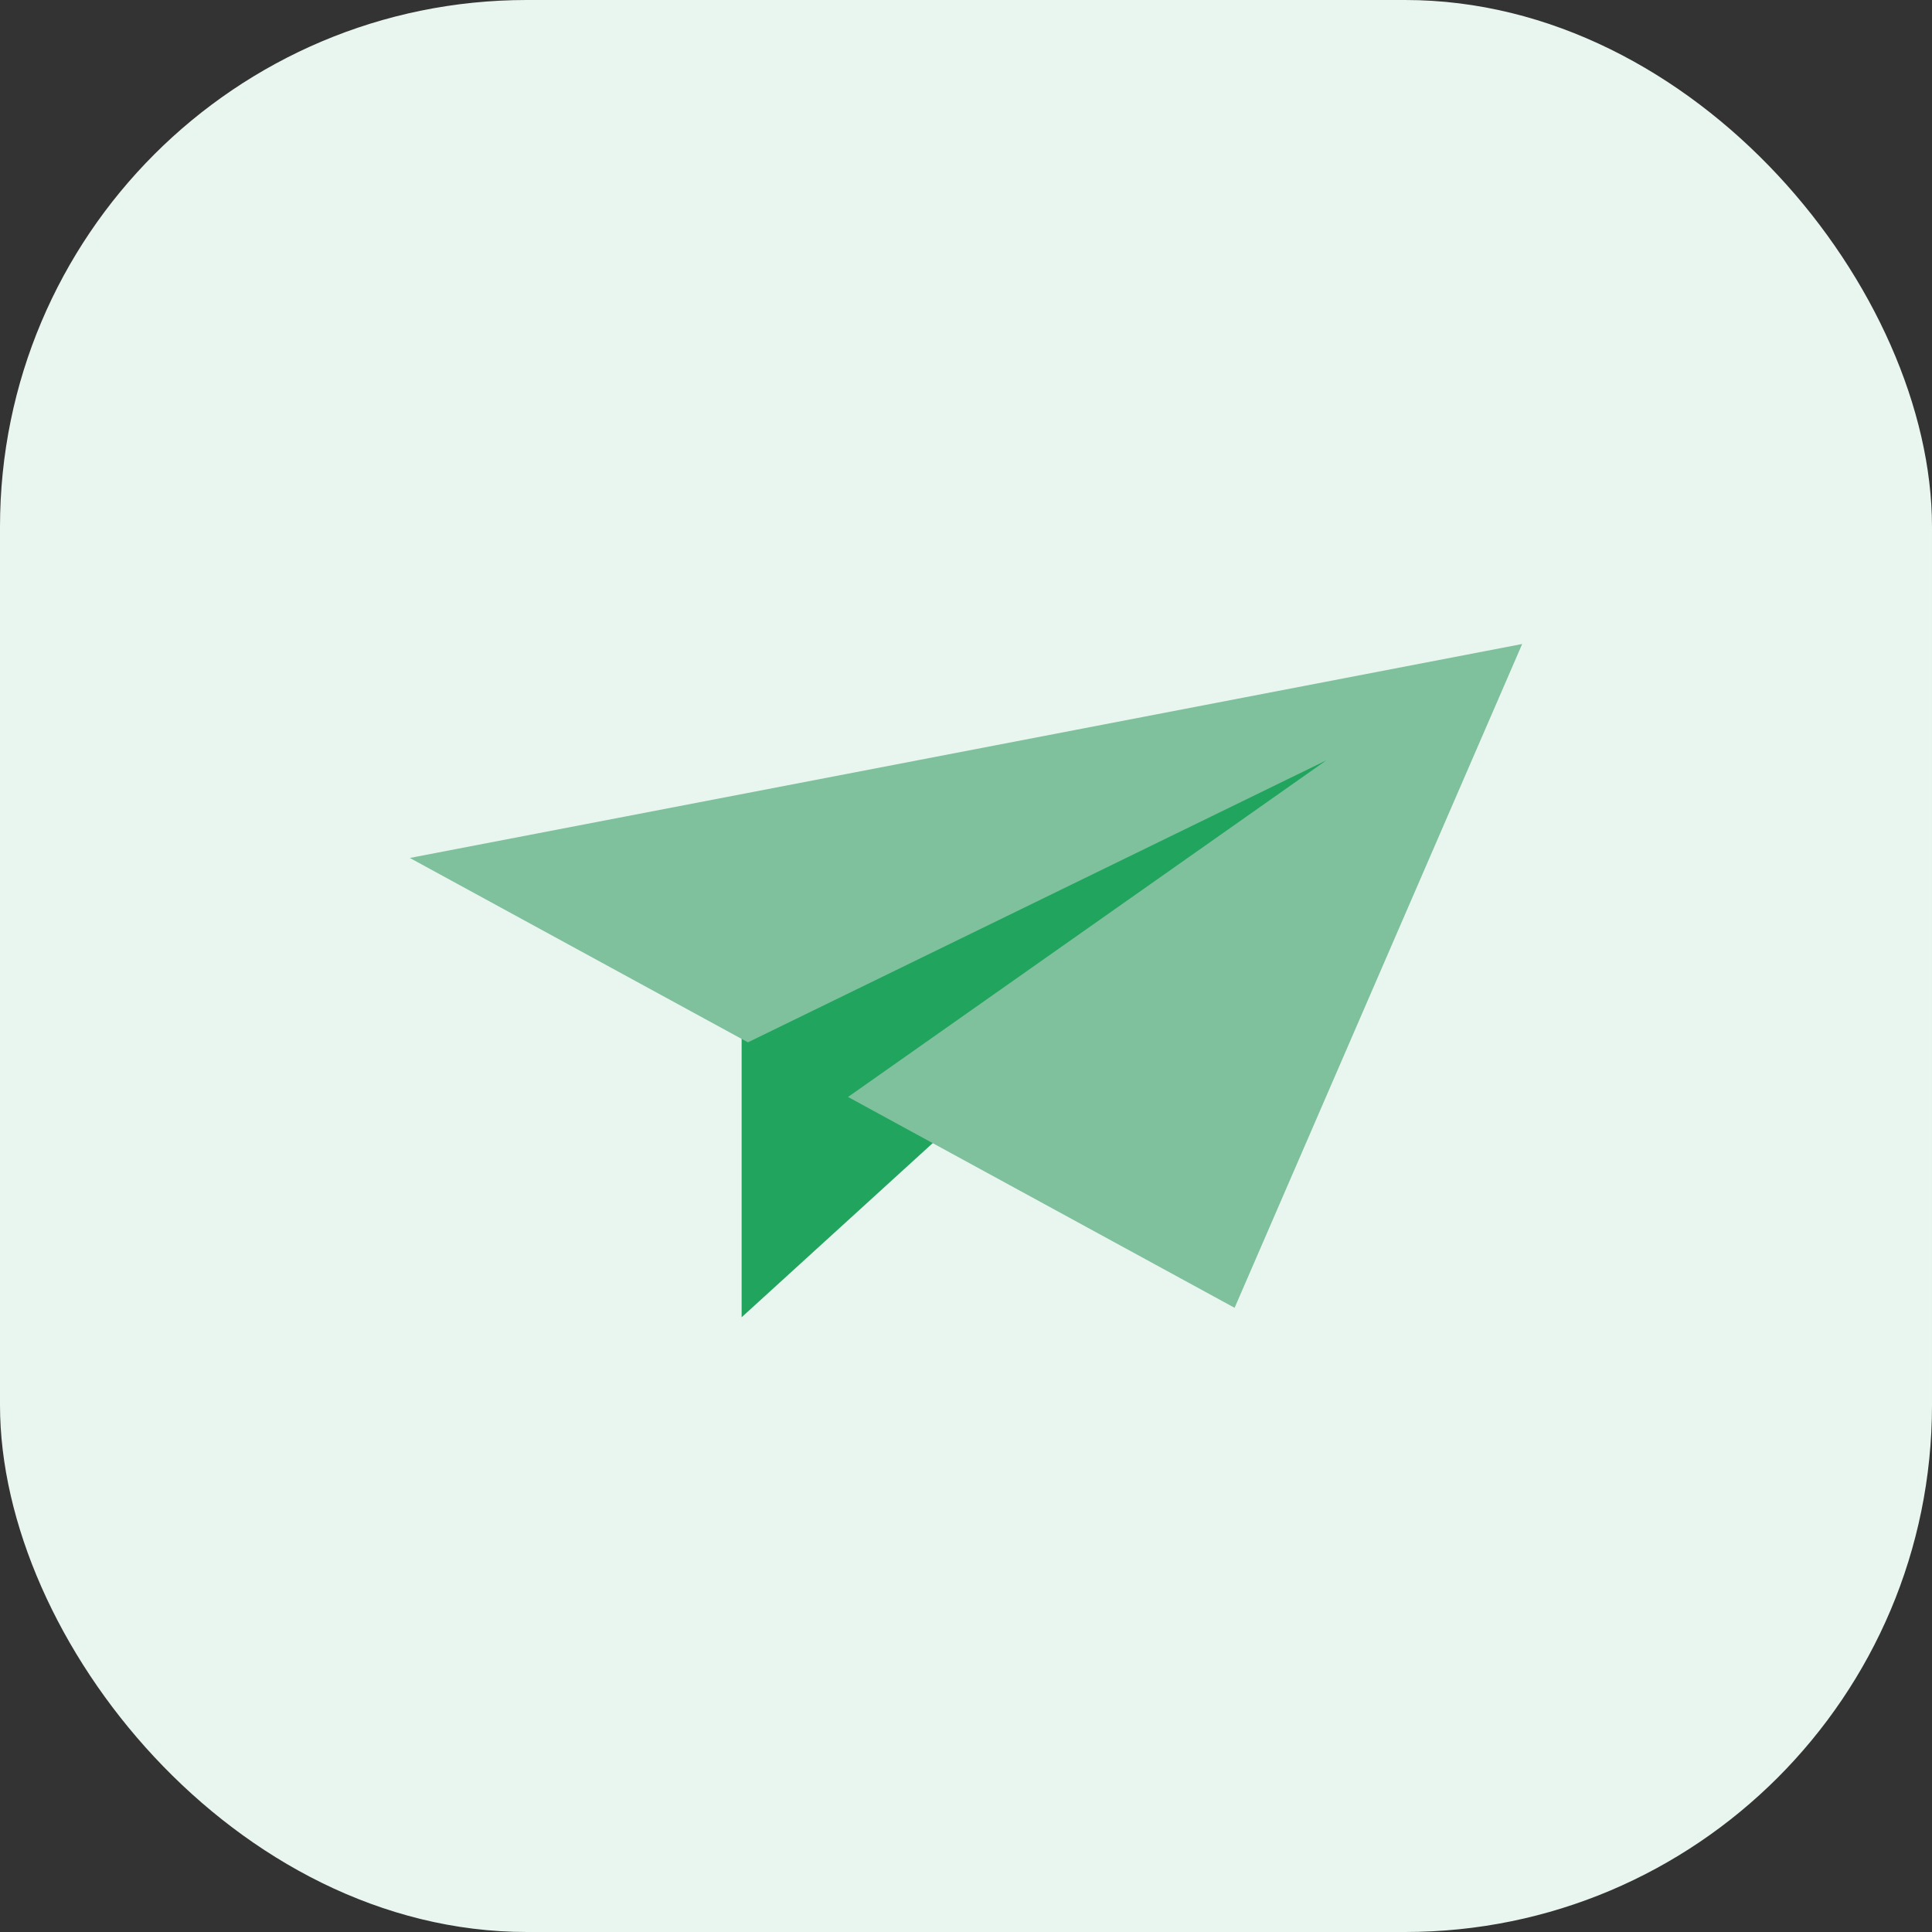 <svg xmlns="http://www.w3.org/2000/svg" width="66" height="66" viewBox="0 0 66 66" fill="none"><rect x="0" y="0" width="66" height="66" fill="#333333" stroke="none"/><rect width="66" height="66" rx="18" fill="#E9F6EF"></rect><g clip-path="url(#clip0_505_17500)"><path d="M25.335 34.359V45L47.034 25.225L25.335 34.359Z" fill="#21A55E"></path><path d="M14 29.309L25.55 35.608L45.307 25.976L28.97 37.474L42.176 44.677L52 22L14 29.309Z" fill="#7FC09D"></path></g><defs><clipPath id="clip0_505_17500"><rect width="38" height="23" fill="white" transform="translate(14 22)"></rect></clipPath></defs></svg>